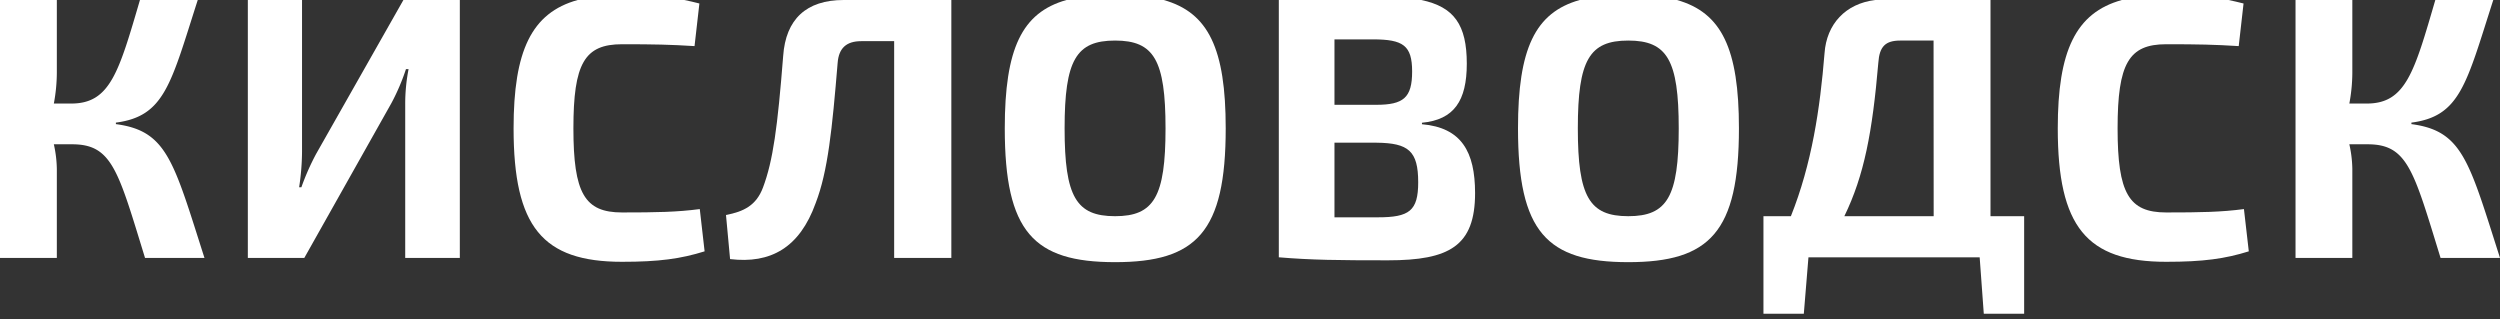 <svg xmlns="http://www.w3.org/2000/svg" viewBox="0 0 911 116.33"><rect x="0" y="0" width="911" height="116.33" fill="#333333" stroke="none"/><defs><style>.cls-1{fill:#fff;}</style></defs><title>kis</title><g id="Слой_4" data-name="Слой 4"><path class="cls-1" d="M42.23,45.23c18.66,2.45,21,13.48,32.28,48.76H52.85c-9.8-31.87-12-41.41-26.56-41.41H19.62a43.73,43.73,0,0,1,1.09,9V94H0V0H20.71V26.56a62.16,62.16,0,0,1-1.09,11.17H26C40.18,37.73,43.32,26.15,51,0H72.06c-9.81,30.51-12,42.37-29.83,44.68Z"/><path class="cls-1" d="M147.66,94V37.87a66.32,66.32,0,0,1,1.22-12.67h-.95a77.65,77.65,0,0,1-5.31,12.4L110.88,94H90.31V0h19.75V55.17A87.84,87.84,0,0,1,109,68.25h.82A88.59,88.59,0,0,1,115.24,56L147,0h20.56V94Z"/><path class="cls-1" d="M346.67,94H325.83V15h-12c-5.45,0-8.18,2.58-8.59,7.89-2,24.12-3.54,39.51-8,51.09-5.86,16.35-16.49,22.2-31.2,20.43l-1.49-16.07c6.4-1.23,11-3.41,13.48-10,3.68-9.81,5.31-21.93,7.36-47.95C286.32,7,293.81,0,307.44,0h39.23Z"/><path class="cls-1" d="M878.72,45.23c18.66,2.45,21,13.48,32.28,48.76H889.34c-9.81-31.87-12-41.41-26.56-41.41H856.1a43.73,43.73,0,0,1,1.09,9V94h-20.7V0h20.7V26.56a62.16,62.16,0,0,1-1.09,11.17h6.4c14.17,0,17.3-11.58,24.93-37.73h21.12c-9.81,30.51-12,42.37-29.83,44.68Z"/><path class="cls-1" d="M226.66,77.42c-13.62,0-17.71-7-17.71-30.65S213,16.12,226.66,16.12c11.85,0,17.57.13,26.43.68l1.77-15.53C253,.79,251.16.37,249.37,0H210.51c-16.87,4.67-23.36,18.61-23.36,46.77,0,35.83,10.49,48.63,39.51,48.63,13.49,0,21.39-1.09,30.1-3.81L255,76.19C246.68,77.28,239.19,77.42,226.66,77.42Z"/><path class="cls-1" d="M424.05,0H388.62c-16.29,4.59-22.48,17.81-22.48,46.77,0,37.73,10.49,48.76,40.19,48.76s40.32-11,40.32-48.76C446.65,17.81,440.38,4.59,424.05,0ZM406.33,78.78c-14.17,0-18.39-7.08-18.39-32s4.22-32,18.39-32,18.39,7.08,18.39,32S420.49,78.78,406.33,78.78Z"/><path class="cls-1" d="M789.36,77.42c-13.62,0-17.71-7-17.71-30.65s4.09-30.65,17.71-30.65c11.85,0,17.57.13,26.43.68l1.76-15.53c-1.9-.48-3.7-.9-5.48-1.27H773.21c-16.87,4.67-23.36,18.61-23.36,46.77,0,35.83,10.49,48.63,39.51,48.63,13.48,0,21.39-1.09,30.1-3.81l-1.77-15.4C809.38,77.28,801.89,77.42,789.36,77.42Z"/><path class="cls-1" d="M725.34,0h-42C672.5,1.31,665.6,8.78,664.86,19.39c-1.64,20.3-4.64,40.32-12.26,59.39h-10v35.55h14.71L659,93.76h62.39l1.5,20.57H737.6V78.78H725.34ZM704.63,78.78H672.08c7.22-14.85,10.21-30.51,12.39-56,.41-5.85,2.59-8,8-8h12.12Z"/><path class="cls-1" d="M611.07,0H575.64c-16.29,4.59-22.48,17.81-22.48,46.77,0,37.73,10.49,48.76,40.18,48.76s40.33-11,40.33-48.76C633.67,17.81,627.4,4.59,611.07,0ZM593.34,78.78c-14.16,0-18.38-7.08-18.38-32s4.22-32,18.38-32,18.39,7.08,18.39,32S607.51,78.78,593.34,78.78Z"/><path class="cls-1" d="M518.16,45.27v-.54c11.71-1.1,16.34-8,16.34-21.53,0-14.11-4.58-20.68-16.57-23.2H466V93.76c12,1,21.66,1.1,39.78,1.1,22.34,0,31.74-5.18,31.74-24.52C537.5,55.35,532.6,46.5,518.16,45.27ZM486.28,14.35h14c11,0,14.3,2.18,14.3,11.71s-3.13,12.13-13.07,12.13H486.28Zm15.8,64.84h-15.8V52h15.39c11.58.13,15.12,3,15.12,14.43C516.79,76.87,513.53,79.19,502.08,79.19Z"/></g></svg>